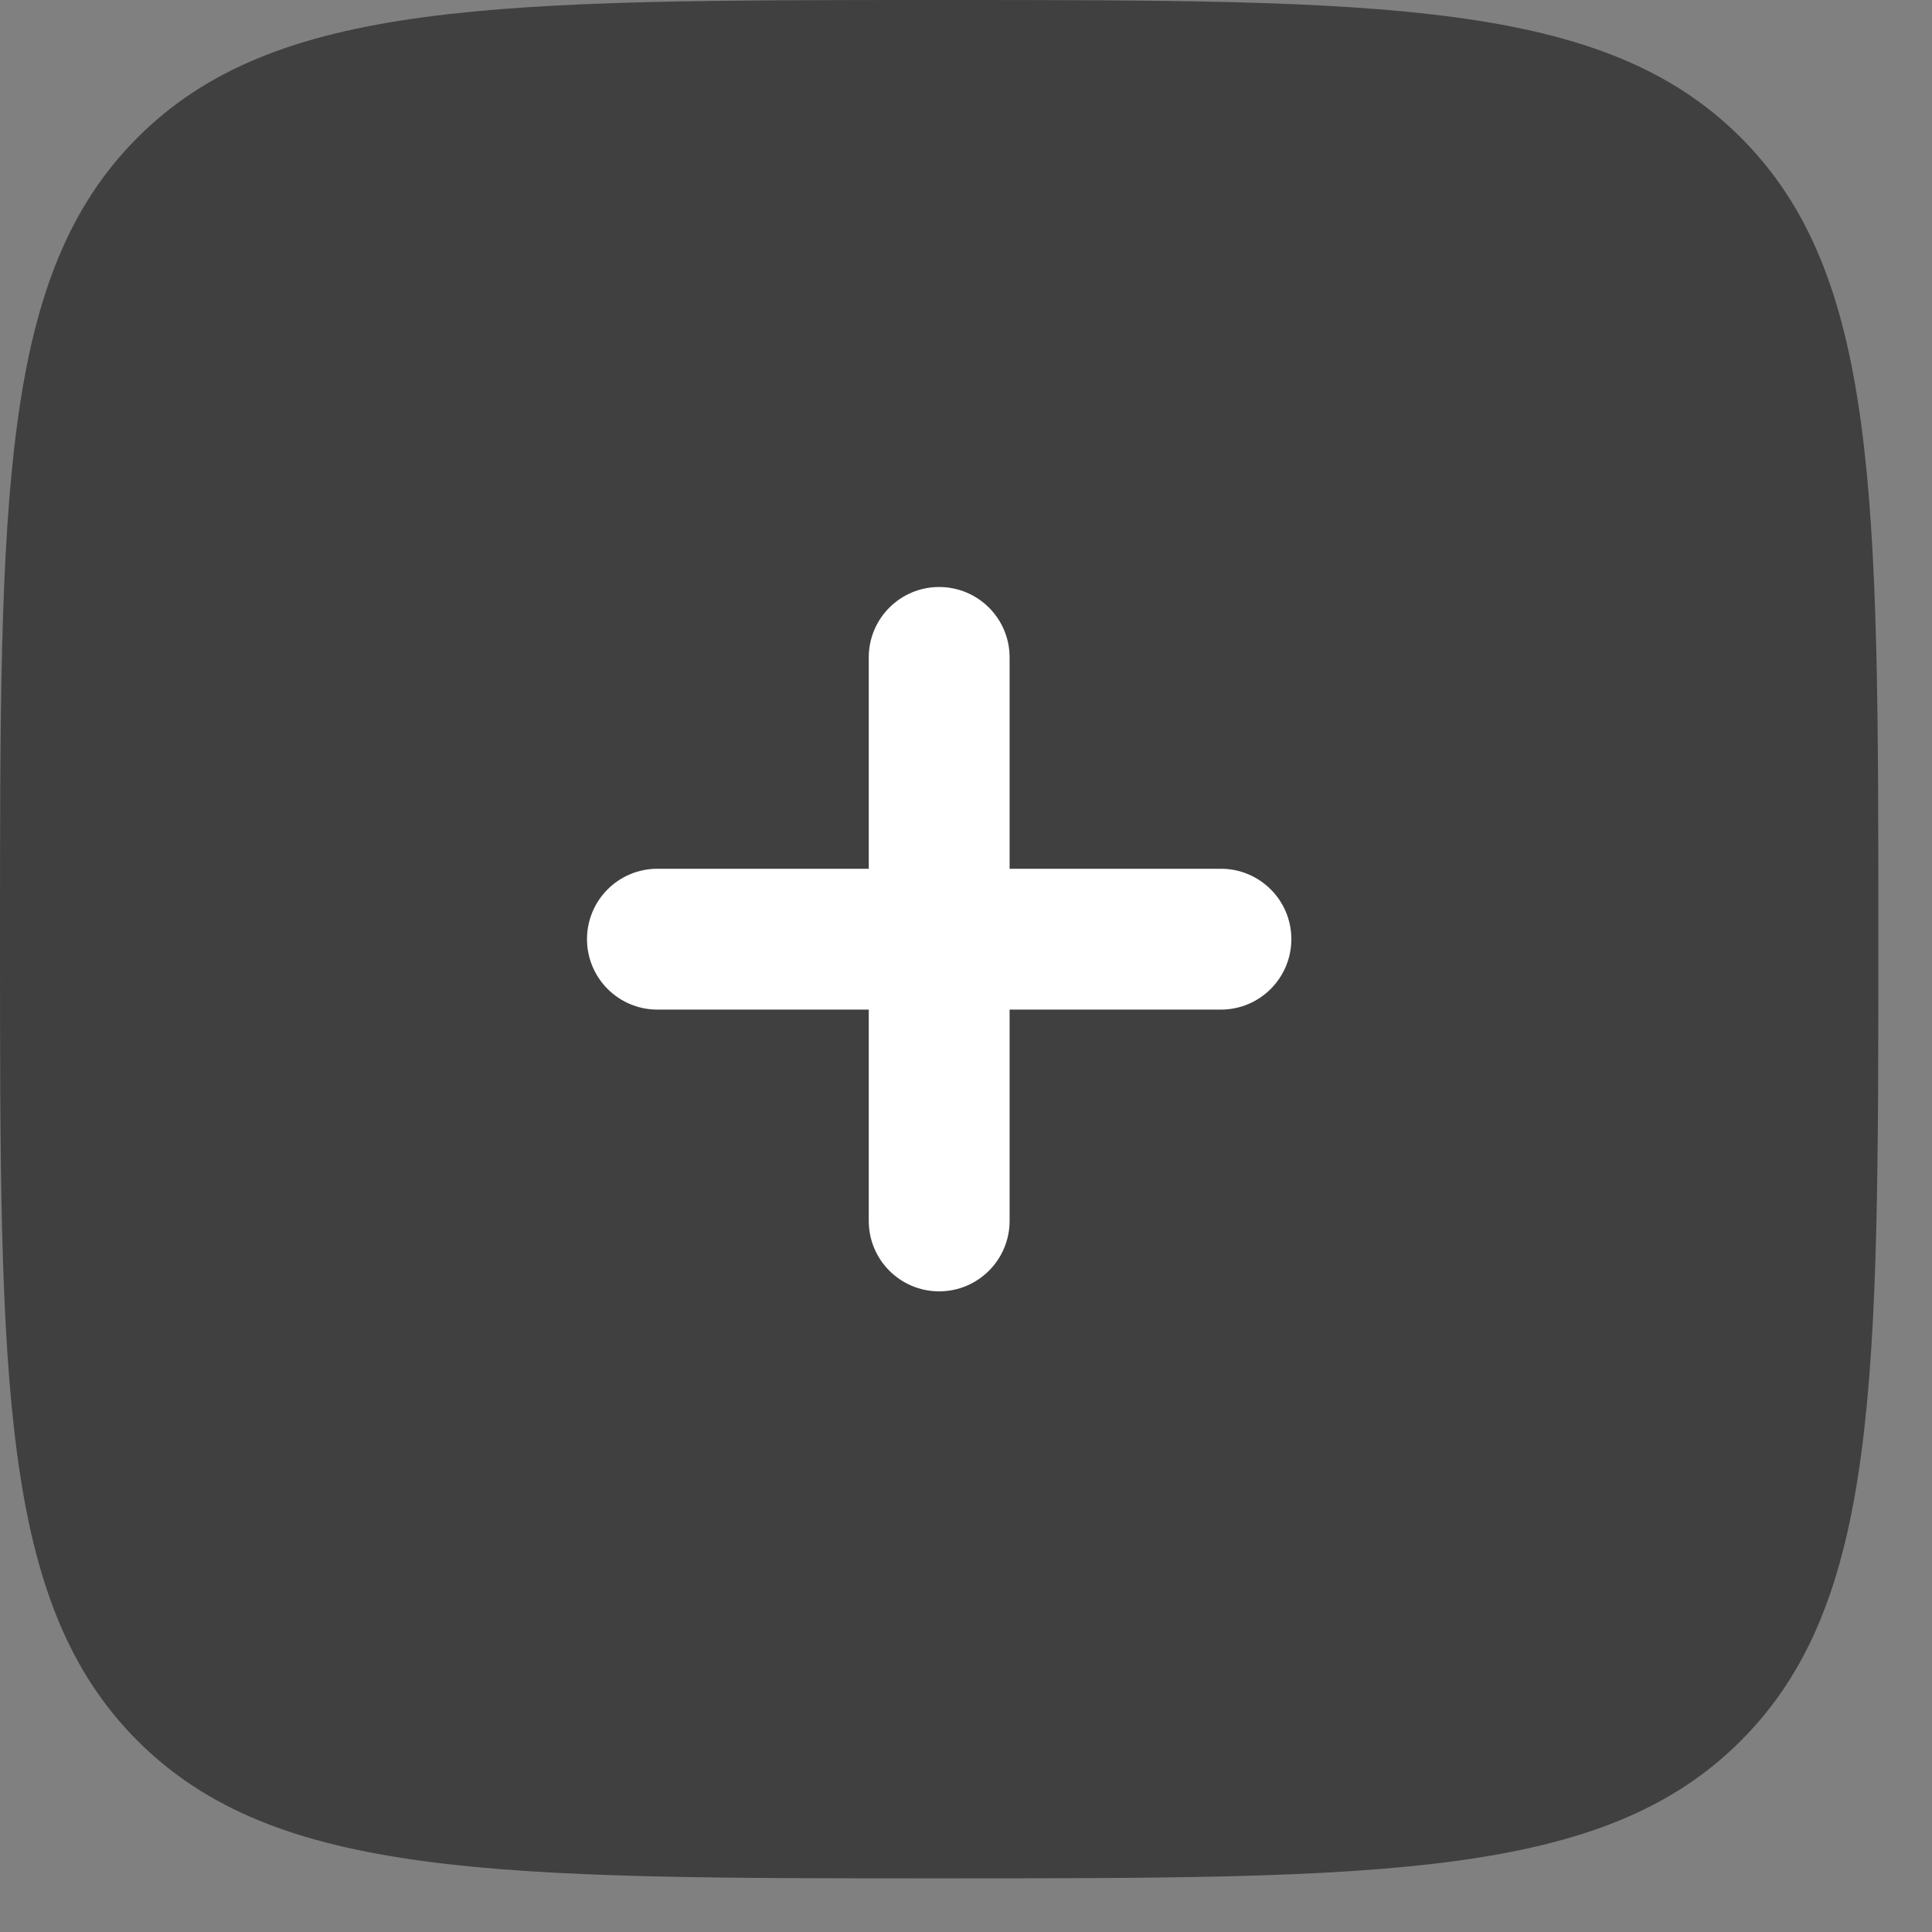 <svg width="30" height="30" viewBox="0 0 30 30" fill="none" xmlns="http://www.w3.org/2000/svg">
<rect x="0" y="0" width="30" height="30" fill="#808080" stroke="none"/>
<rect x="8" y="8" width="14" height="13" fill="white"/>
<path fill-rule="evenodd" clip-rule="evenodd" d="M14.583 29.167C7.709 29.167 4.271 29.167 2.136 27.031C-1.73847e-07 24.895 0 21.458 0 14.583C0 7.709 -1.73847e-07 4.271 2.136 2.136C4.271 -1.73847e-07 7.709 0 14.583 0C21.458 0 24.895 -1.73847e-07 27.031 2.136C29.167 4.271 29.167 7.709 29.167 14.583C29.167 21.458 29.167 24.895 27.031 27.031C24.895 29.167 21.458 29.167 14.583 29.167ZM14.583 9.115C15.187 9.115 15.677 9.604 15.677 10.208V13.49H18.958C19.562 13.49 20.052 13.979 20.052 14.583C20.052 15.187 19.562 15.677 18.958 15.677H15.677V18.958C15.677 19.562 15.187 20.052 14.583 20.052C13.979 20.052 13.49 19.562 13.49 18.958V15.677H10.208C9.604 15.677 9.115 15.187 9.115 14.583C9.115 13.979 9.604 13.49 10.208 13.49H13.49V10.208C13.49 9.604 13.979 9.115 14.583 9.115Z" fill="#404041"/>
</svg>
